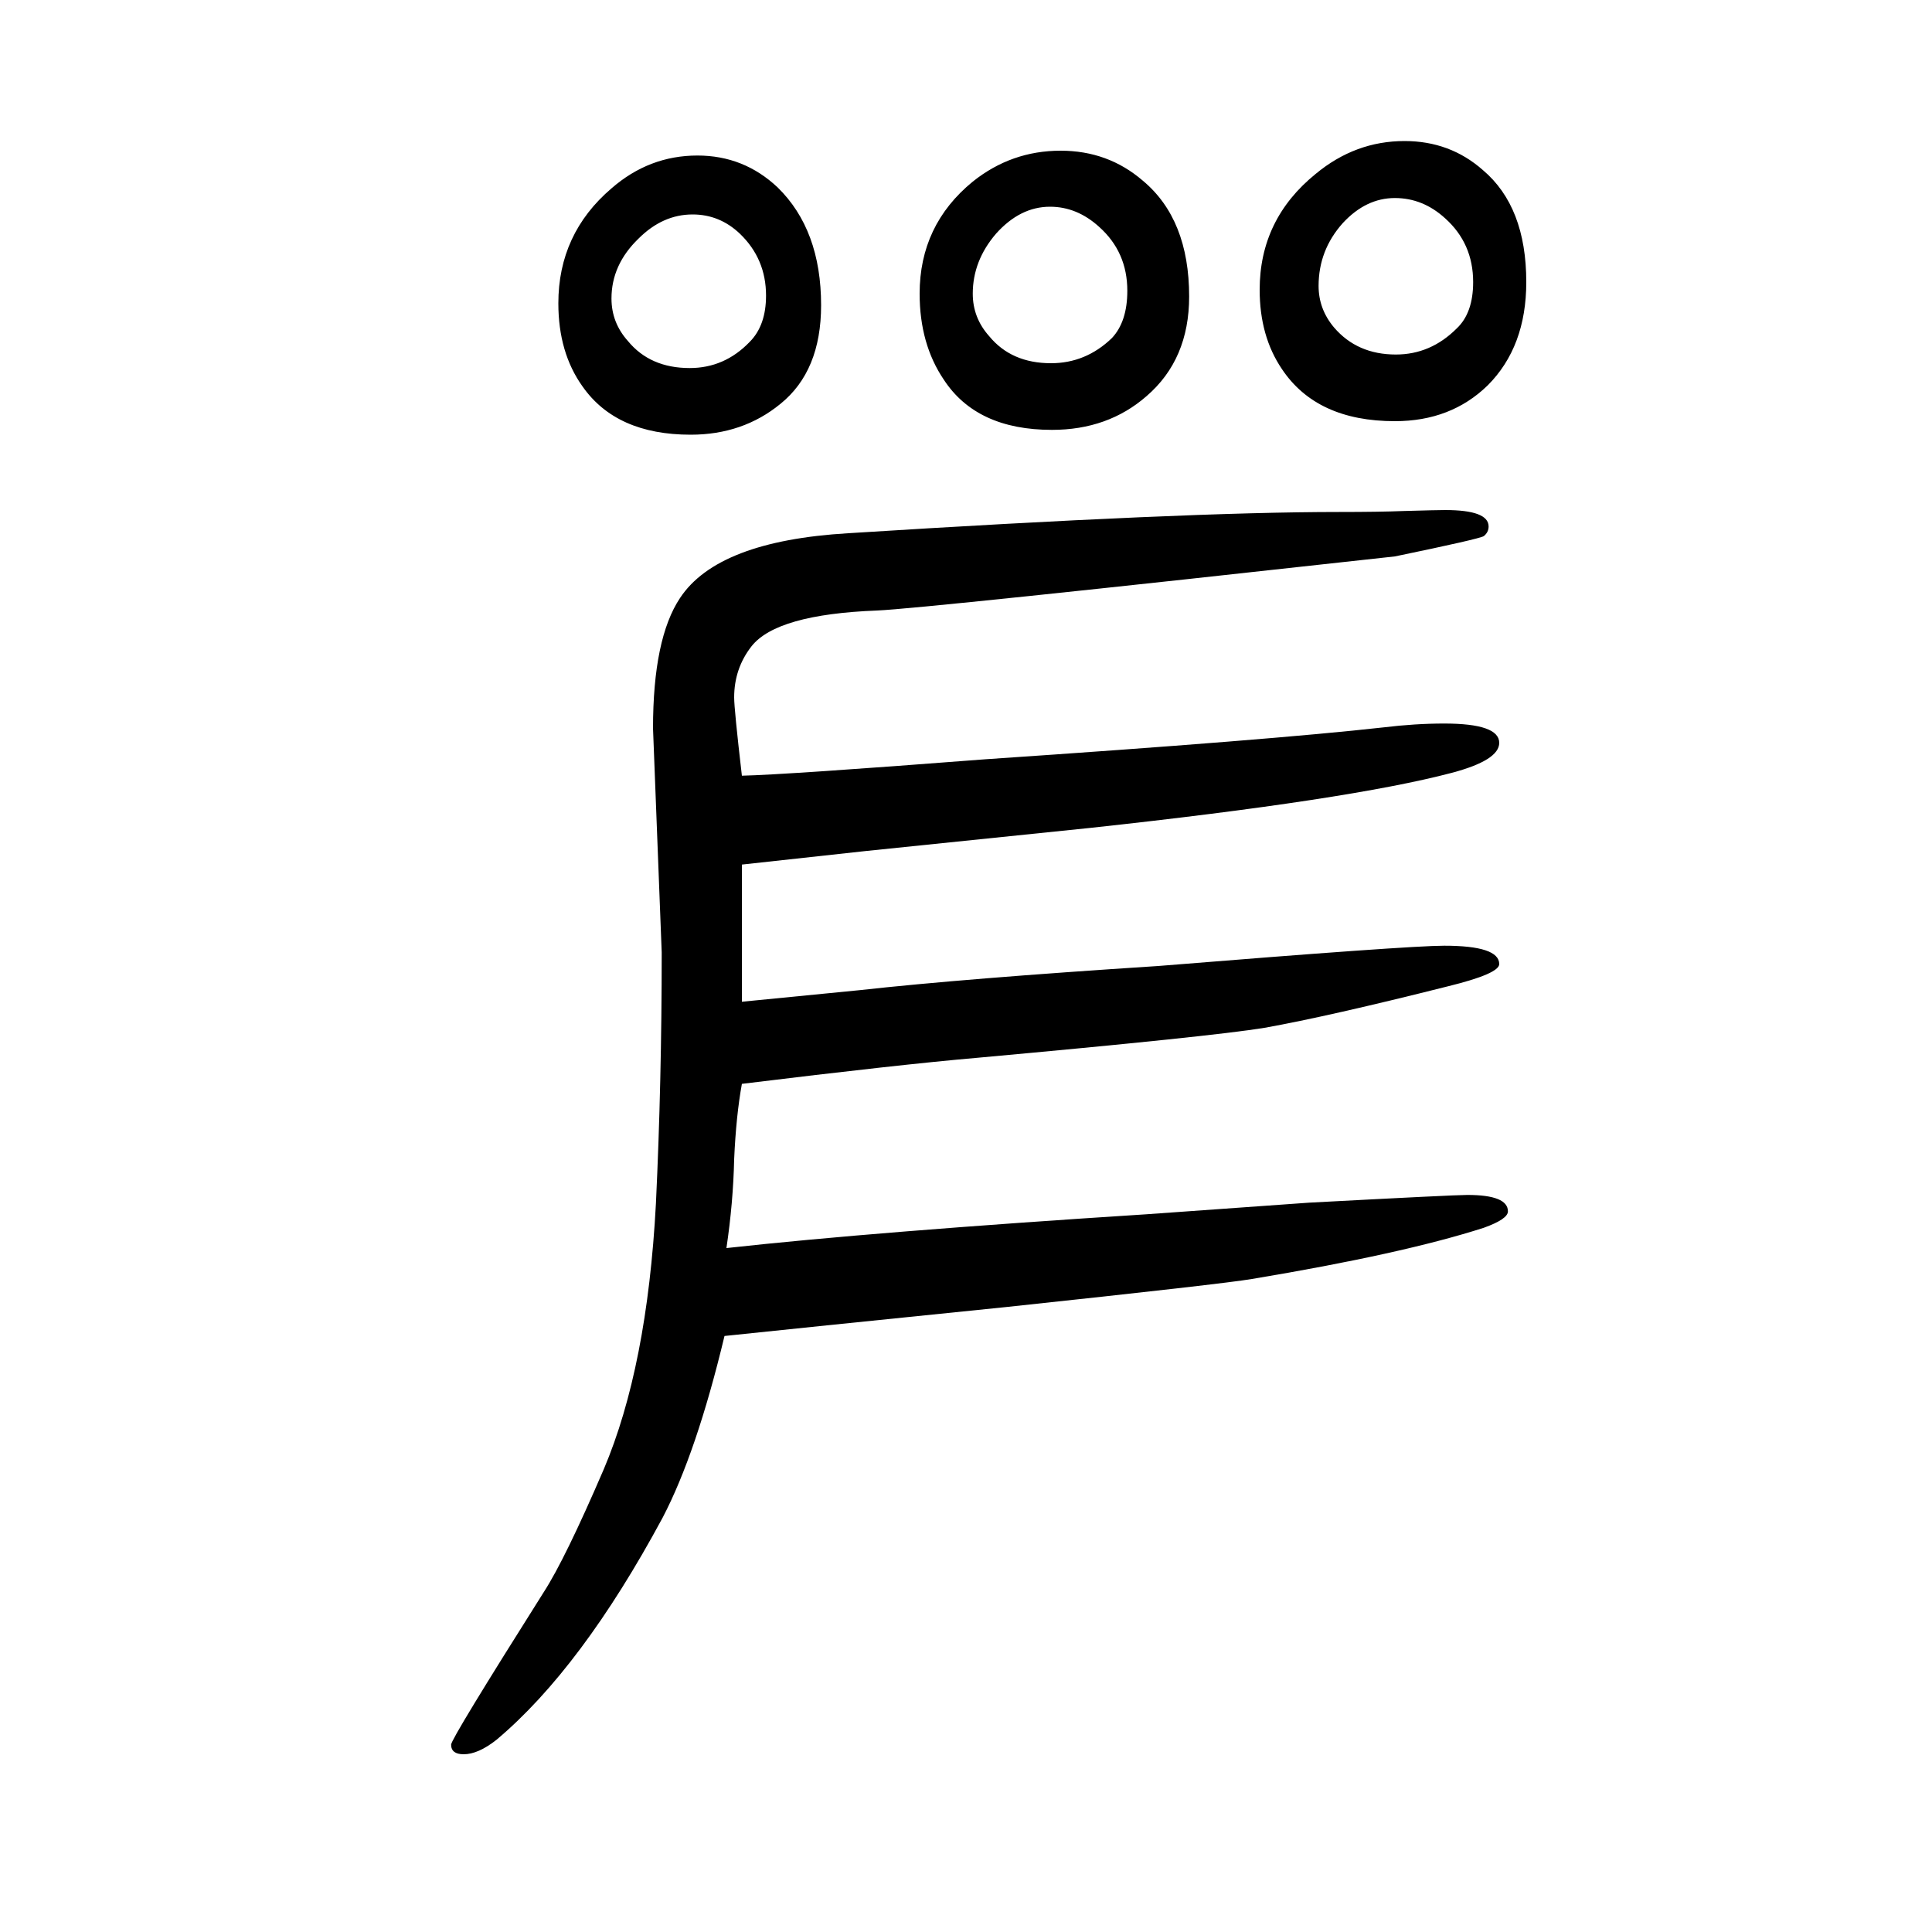 <svg xmlns="http://www.w3.org/2000/svg" xmlns:xlink="http://www.w3.org/1999/xlink" height="100" width="100" version="1.1"><path d="M752 358q154 17 435 35l168 12q150 8 164 8q42 0 42 -17q0 -8 -25 -17q-84 -27 -240 -53q-29 -5 -254 -29q-226 -23 -292 -30q-29 -121 -64 -188q-84 -156 -172 -230q-19 -15 -34 -15q-13 0 -13 10q0 6 96 158q22 34 62 127q45 106 54 275q6 126 6 260l-9 232
q0 93 28 135q39 59 174 67q348 22 508 22q42 0 67 1q35 1 43 1q45 0 45 -17q0 -6 -5 -10q-5 -3 -92 -21q-489 -54 -536 -56q-104 -4 -130 -37q-18 -23 -18 -53q0 -12 8 -81q45 1 252 17q296 20 412 33q33 4 63 4q57 0 57 -20q0 -18 -49 -31q-106 -28 -374 -57l-233 -24
l-128 -14v-142q81 8 122 12q108 12 309 25q259 21 296 21q57 0 57 -19q0 -10 -53 -23q-123 -31 -190 -43q-55 -9 -297 -31q-81 -7 -244 -27q-6 -33 -8 -78q-1 -45 -8 -92zM722 1489q48 0 83 -33q45 -44 45 -122q0 -68 -42 -102q-39 -32 -93 -32q-77 0 -112 50q-25 35 -25 86
q0 72 55 119q39 34 89 34zM717 1428q-31 0 -56 -25q-28 -27 -28 -62q0 -25 17 -44q23 -28 64 -28q36 0 62 27q17 17 17 48q0 38 -27 64q-21 20 -49 20zM1098 1494q49 0 85 -31q48 -40 48 -120q0 -65 -44 -103q-40 -35 -98 -35q-78 0 -112 52q-25 37 -25 89q0 71 55 116
q40 32 91 32zM1087 1436q-31 0 -56 -28q-24 -28 -24 -62q0 -25 17 -44q23 -28 64 -28q36 0 63 26q16 17 16 49q0 40 -29 66q-23 21 -51 21zM1454 1504q47 0 81 -30q45 -38 45 -116q0 -67 -40 -107q-38 -37 -96 -37q-81 0 -117 54q-23 34 -23 82q0 73 58 120q41 34 92 34z
M1444 1445q-30 0 -54 -26q-25 -28 -25 -65q0 -24 16 -43q24 -28 64 -28q36 0 63 27q17 16 17 48q0 40 -29 66q-23 21 -52 21z" style="" transform="scale(0.05 -0.05) translate(0 -1650)"/></svg>